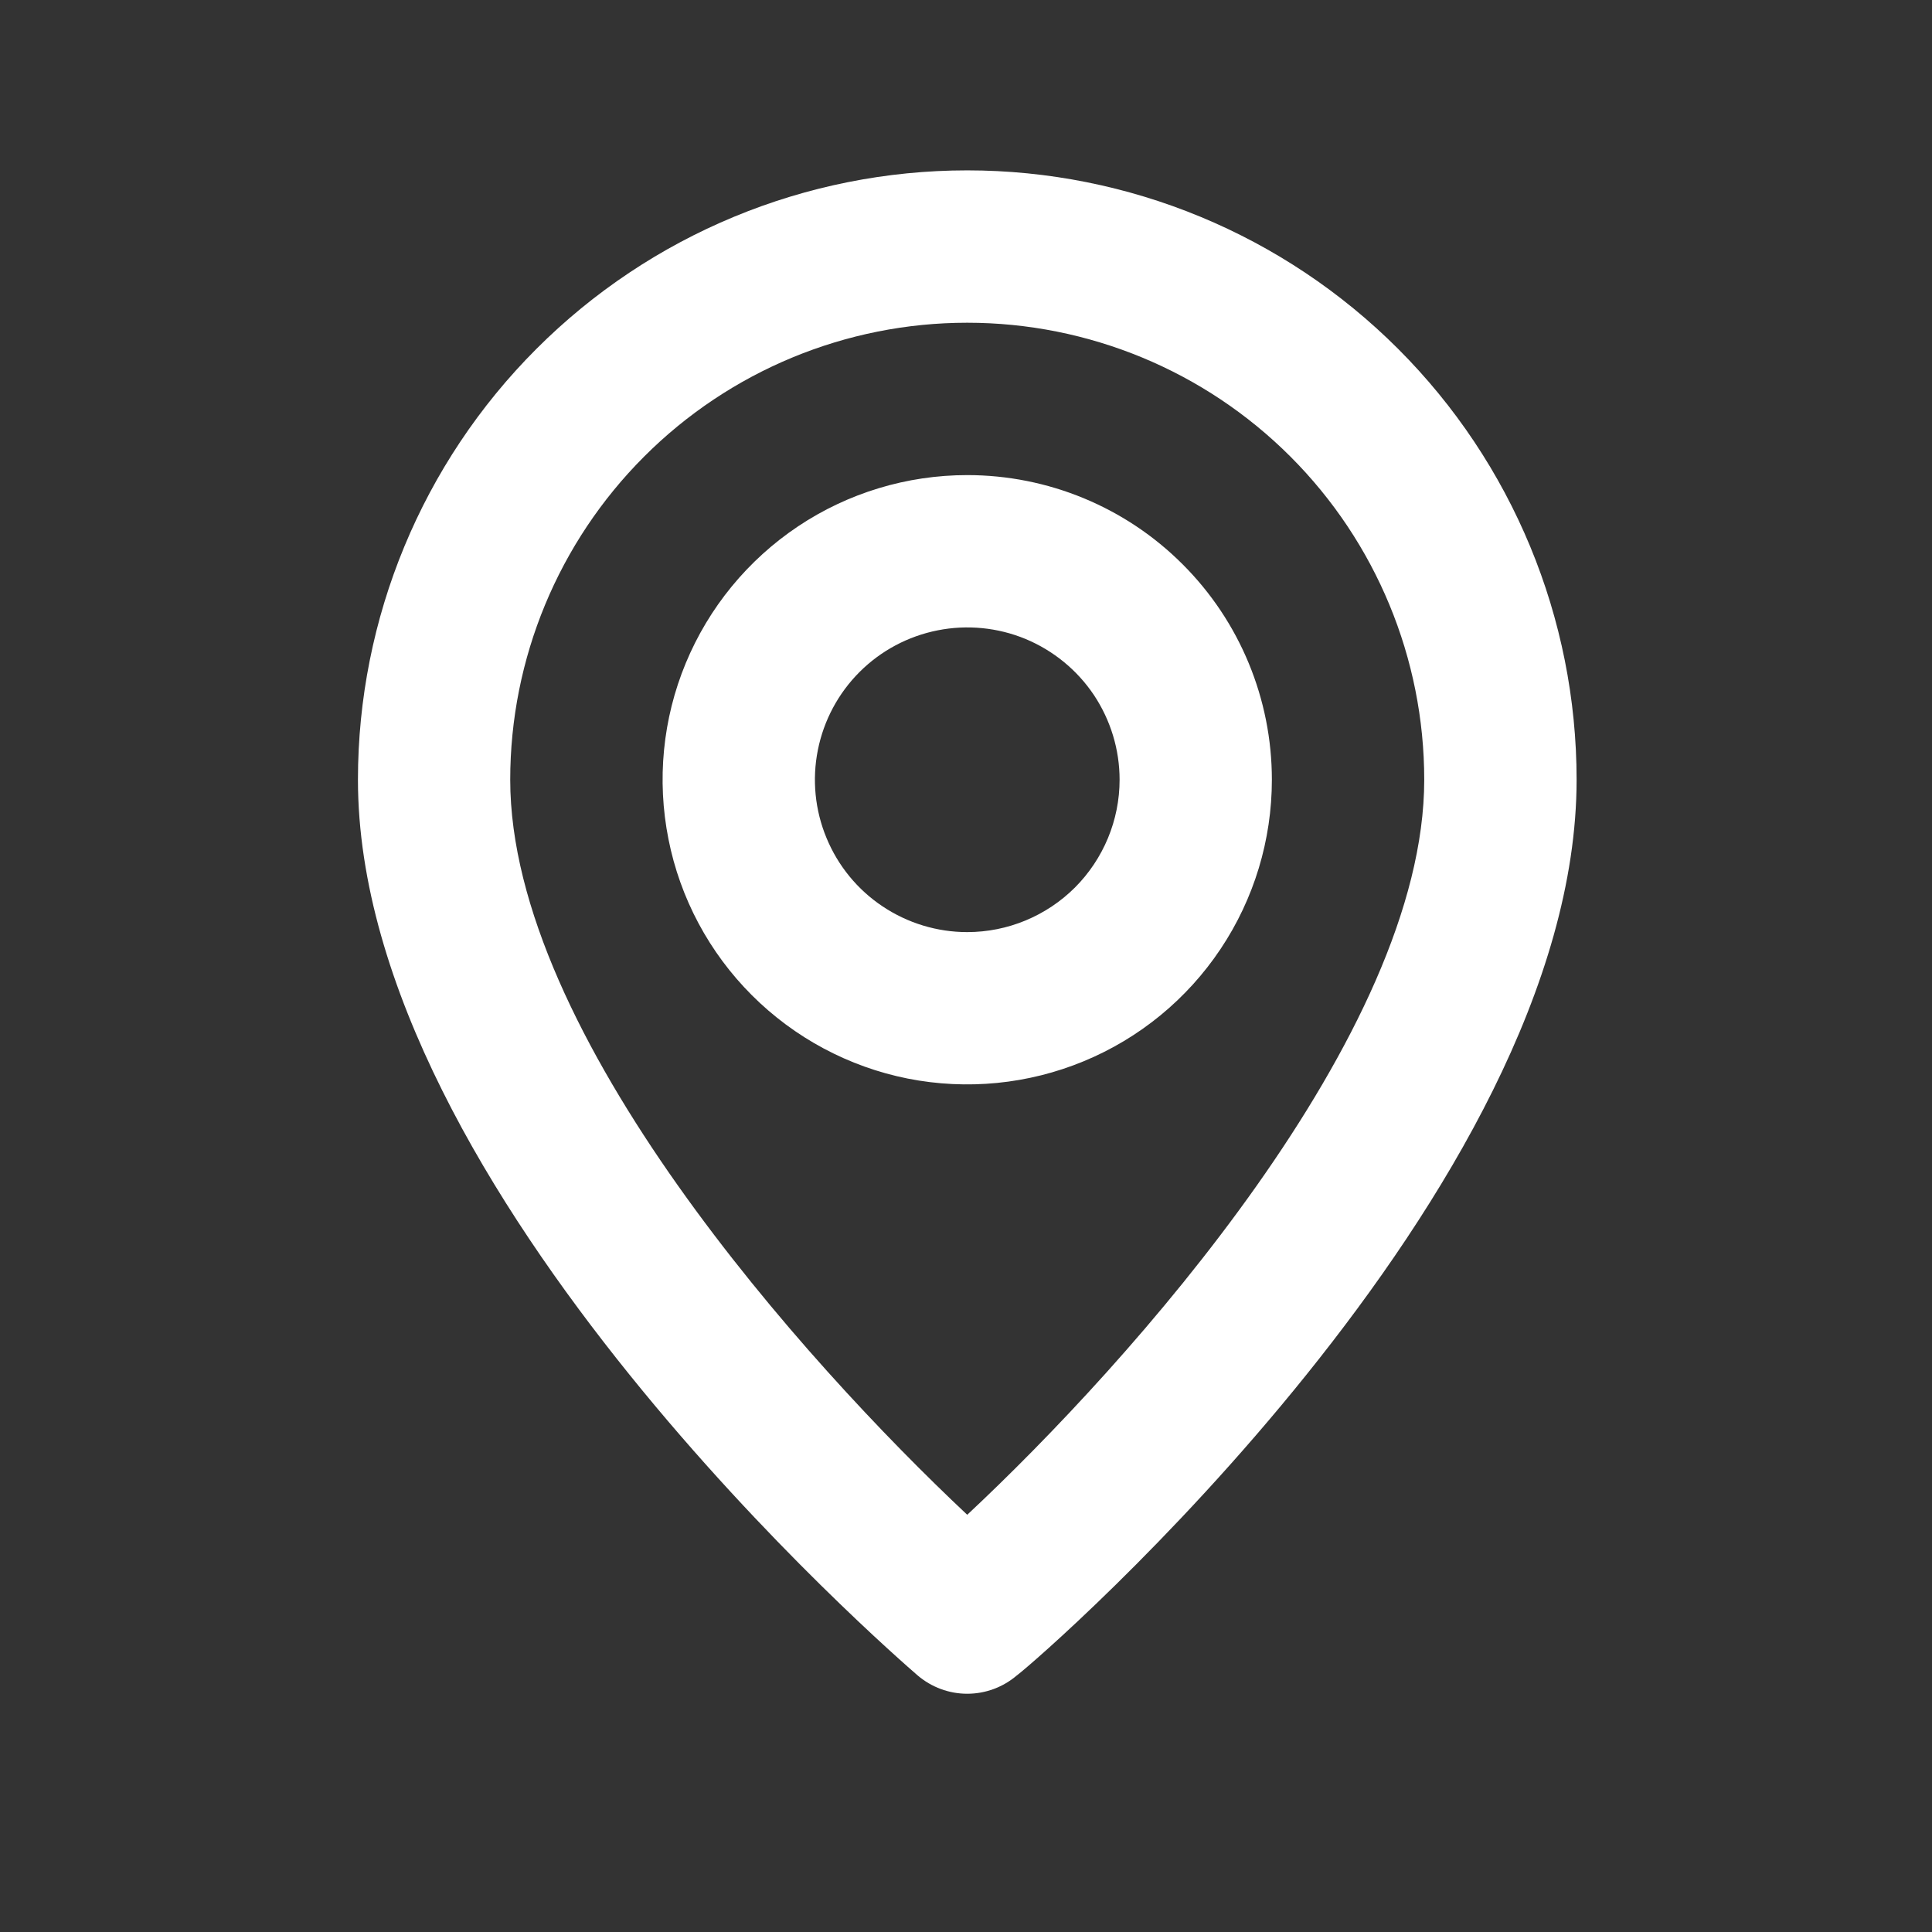 <svg width="22" height="22" viewBox="0 0 22 22" fill="none" xmlns="http://www.w3.org/2000/svg">
<rect x="0" y="0" width="22" height="22" fill="#333333" stroke="none"/>
<path d="M11.014 1.94C9.174 1.94 7.409 2.671 6.108 3.973C4.807 5.274 4.076 7.039 4.076 8.879C4.076 13.562 10.19 18.853 10.45 19.079C10.608 19.213 10.807 19.287 11.014 19.287C11.221 19.287 11.421 19.213 11.578 19.079C11.882 18.853 17.953 13.562 17.953 8.879C17.953 7.039 17.222 5.274 15.921 3.973C14.619 2.671 12.854 1.94 11.014 1.94ZM11.014 17.249C9.167 15.514 5.81 11.776 5.81 8.879C5.81 7.499 6.359 6.175 7.335 5.199C8.31 4.223 9.634 3.675 11.014 3.675C12.394 3.675 13.718 4.223 14.694 5.199C15.67 6.175 16.218 7.499 16.218 8.879C16.218 11.776 12.862 15.523 11.014 17.249ZM11.014 5.41C10.328 5.41 9.657 5.613 9.087 5.994C8.516 6.376 8.072 6.917 7.809 7.551C7.546 8.185 7.478 8.883 7.612 9.556C7.745 10.229 8.076 10.847 8.561 11.332C9.046 11.817 9.664 12.148 10.337 12.282C11.01 12.415 11.708 12.347 12.342 12.084C12.976 11.822 13.518 11.377 13.899 10.806C14.28 10.236 14.483 9.565 14.483 8.879C14.483 7.959 14.118 7.076 13.467 6.426C12.817 5.775 11.934 5.41 11.014 5.41ZM11.014 10.614C10.671 10.614 10.336 10.512 10.05 10.321C9.765 10.131 9.543 9.86 9.412 9.543C9.28 9.226 9.246 8.877 9.313 8.541C9.38 8.204 9.545 7.895 9.788 7.652C10.03 7.41 10.339 7.245 10.676 7.178C11.012 7.111 11.361 7.145 11.678 7.276C11.995 7.408 12.266 7.63 12.457 7.915C12.647 8.201 12.749 8.536 12.749 8.879C12.749 9.339 12.566 9.78 12.241 10.106C11.915 10.431 11.474 10.614 11.014 10.614Z" fill="white"/>
</svg>
